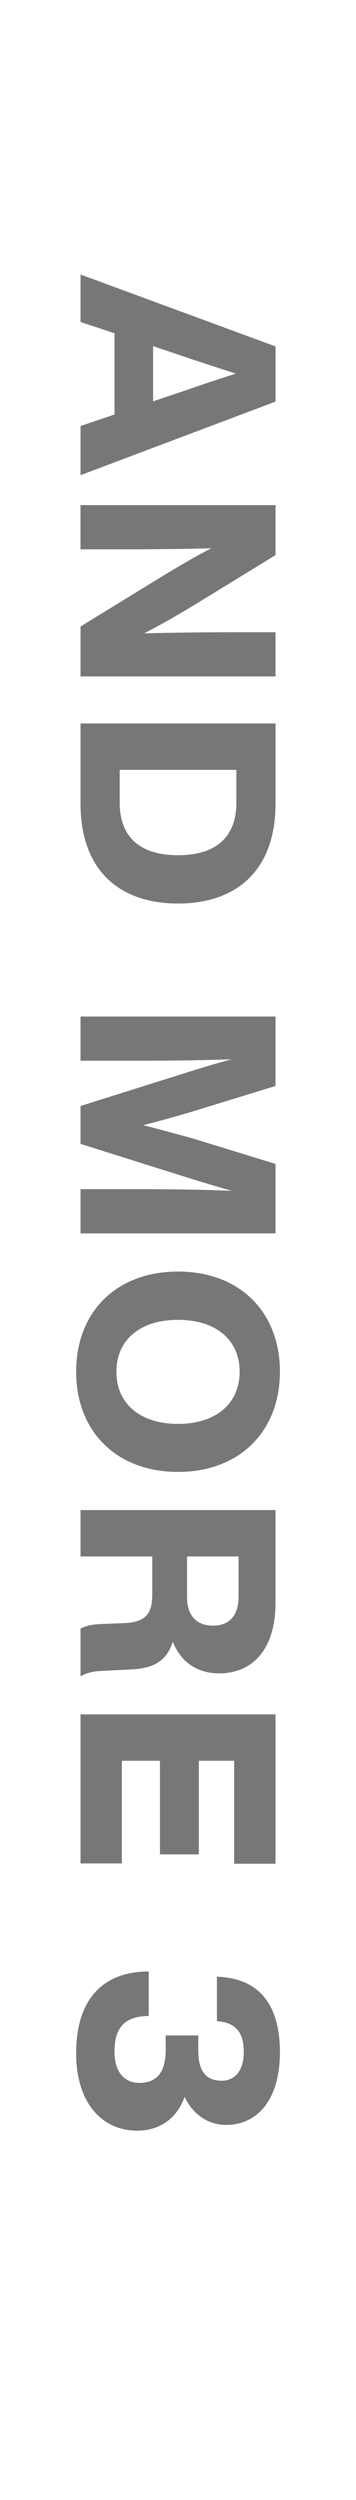 <?xml version="1.0" encoding="UTF-8"?><svg id="a" xmlns="http://www.w3.org/2000/svg" viewBox="0 0 39 273.254"><defs><style>.b{fill:#777;}.c{fill:none;}</style></defs><rect class="c" width="39" height="273.254"/><path class="b" d="m12.542,45.305v-8.881l-3.72-1.23v-5.19l21.363,7.861v6.03l-21.363,8.041v-5.371l3.72-1.261Zm4.23-1.439l3.662-1.231c1.589-.57,3.538-1.199,5.4-1.8-1.862-.6-3.811-1.23-5.4-1.769l-3.662-1.231s0,6.032,0,6.032Z"/><path class="b" d="m30.184,73.935H8.821v-5.46l8.522-5.221c1.979-1.2,3.87-2.341,5.819-3.33-3.48.089-6.602.12-9.871.12h-4.471v-4.831h21.363v5.462l-8.522,5.22c-1.68,1.02-3.899,2.341-5.881,3.33,3.512-.089,6.631-.12,9.932-.12h4.471v4.831h-0Z"/><path class="b" d="m19.501,98.757c-6.388,0-10.68-3.6-10.68-10.922v-8.761h21.363v8.761c0,7.322-4.292,10.922-10.683,10.922Zm0-5.281c4.441,0,6.391-2.25,6.391-5.73v-3.6h-12.779v3.6c0,3.48,1.95,5.73,6.388,5.73Z"/><path class="b" d="m30.184,134.808H8.821v-4.831h6.271c3.421,0,6.661.031,10.322.18-1.621-.45-3.031-.871-4.861-1.441l-11.732-3.689v-4.141l11.732-3.691c1.829-.569,3.21-.989,4.828-1.41-3.659.12-6.869.151-10.29.151h-6.271v-4.831h21.363v7.591l-9.182,2.82c-1.709.51-3.571,1.02-5.309,1.47,1.768.45,3.691.96,5.4,1.439l9.091,2.791v7.591Z"/><path class="b" d="m19.501,138.979c6.752,0,11.164,4.411,11.164,10.951,0,6.511-4.412,10.951-11.164,10.951-6.749,0-11.161-4.44-11.161-10.951,0-6.54,4.412-10.951,11.161-10.951Zm0,16.652c4.23,0,6.752-2.279,6.752-5.701,0-3.42-2.521-5.67-6.752-5.67s-6.749,2.25-6.749,5.67c0,3.421,2.518,5.701,6.749,5.701Z"/><path class="b" d="m8.821,183.231v-5.22c.601-.33,1.351-.481,2.339-.51l2.401-.091c2.58-.089,3.119-1.23,3.119-3.15v-4.139h-7.86v-5.072h21.363v10.111c0,5.371-2.729,7.741-6.18,7.741-2.251,0-4.142-1.11-5.072-3.451-.809,2.461-2.551,2.94-4.802,3.031l-2.999.15c-.9.029-1.741.24-2.31.6v0Zm11.671-8.641c0,1.951.991,3.091,2.85,3.091,1.832,0,2.791-1.14,2.791-3.181v-4.38h-5.64v4.469Z"/><path class="b" d="m25.652,192.453h-3.87v10.23h-4.26v-10.23h-4.172v11.221h-4.529v-16.292h21.363v16.322h-4.532v-11.25h-0Z"/><path class="b" d="m15.033,232.883c-3.902,0-6.693-3.09-6.693-8.461,0-6.061,3.09-8.941,7.951-8.941v4.861c-2.729.029-3.75,1.379-3.75,3.901,0,2.19,1.05,3.42,2.729,3.42,2.011,0,2.882-1.319,2.882-3.6v-1.59h3.571v1.68c0,2.131.78,3.27,2.551,3.27,1.469,0,2.43-1.11,2.43-3.119,0-2.071-.78-3.241-2.94-3.39v-4.861c4.438.15,6.901,2.82,6.901,8.28,0,4.921-2.281,7.921-5.913,7.921-2.037,0-3.688-1.261-4.529-3.061-.78,2.221-2.609,3.691-5.189,3.691v0Z"/></svg>
